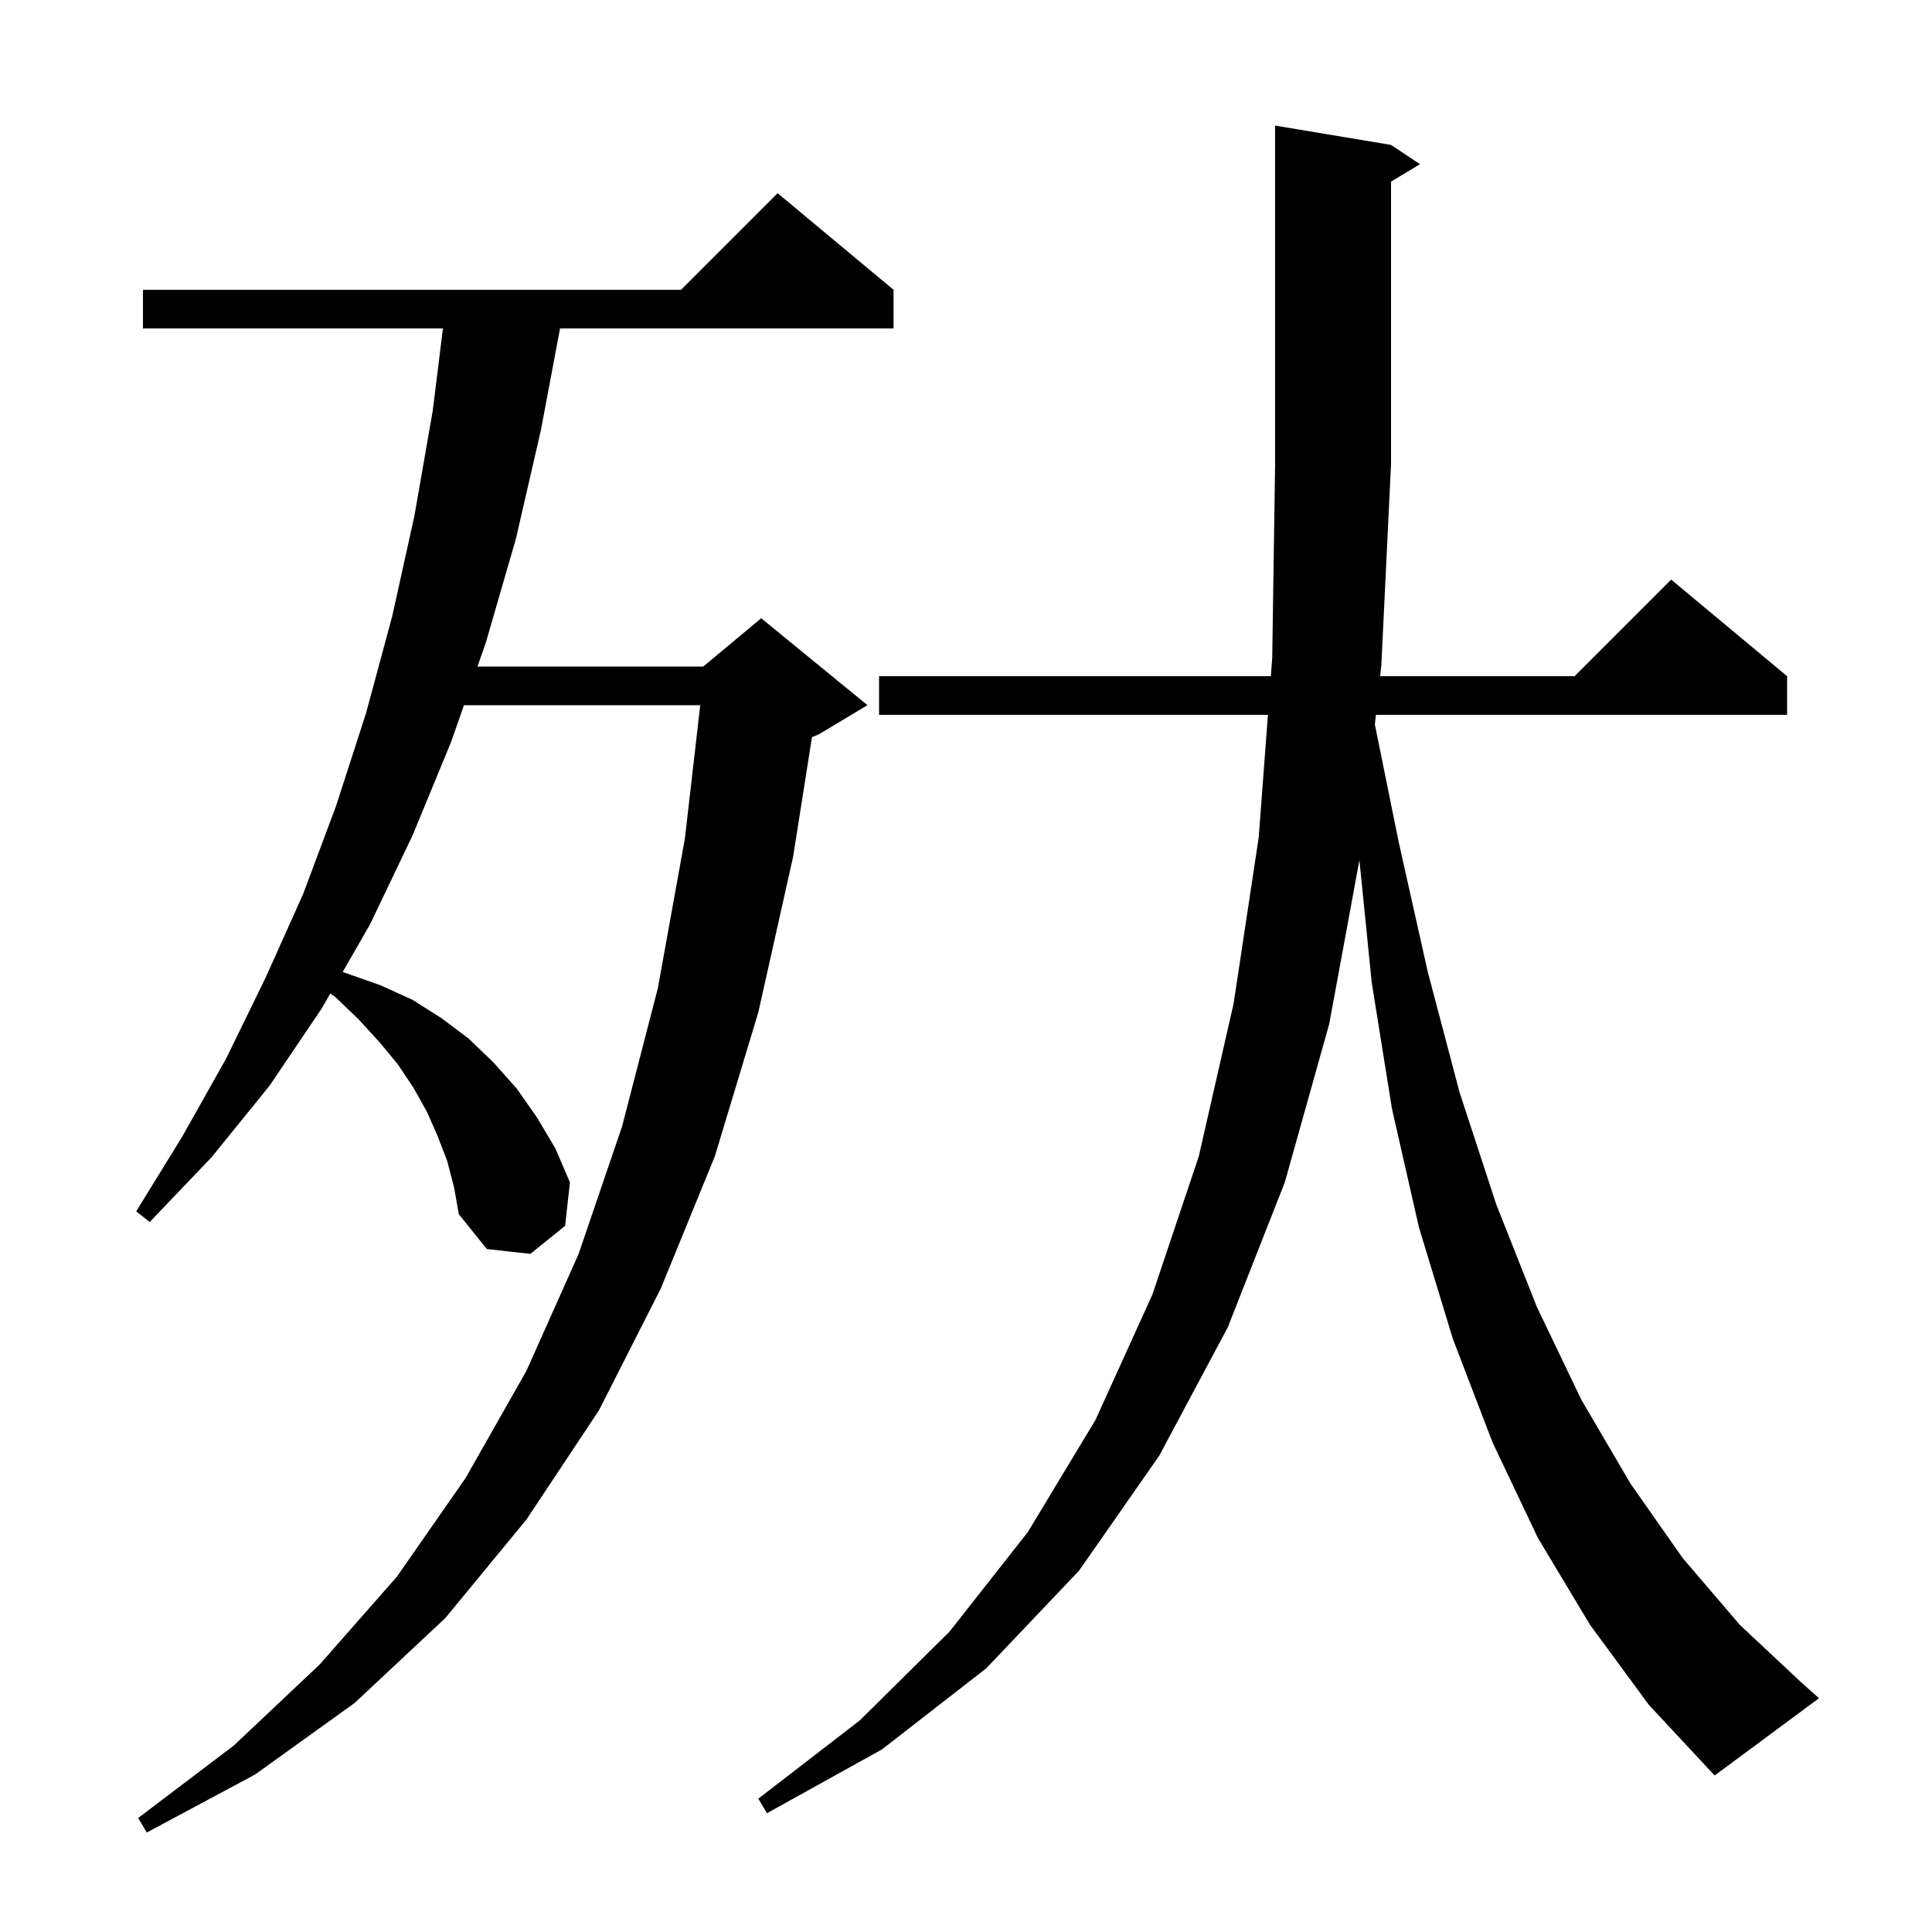 <svg xmlns="http://www.w3.org/2000/svg" xmlns:xlink="http://www.w3.org/1999/xlink" version="1.1" baseProfile="full" viewBox="0 0 200 200" width="200" height="200"><g fill="currentColor"><path d="M 46.3 120.2 L 45.3 117.6 L 44.2 115.1 L 42.8 112.6 L 41.2 110.2 L 39.3 107.9 L 37.1 105.5 L 34.7 103.2 L 34.191 102.849 L 33.3 104.4 L 27.9 112.4 L 21.9 119.8 L 15.5 126.5 L 14.1 125.4 L 18.9 117.6 L 23.4 109.6 L 27.5 101.2 L 31.4 92.5 L 34.8 83.4 L 37.9 73.8 L 40.6 63.8 L 42.9 53.4 L 44.8 42.5 L 45.852 34.0 L 14.8 34.0 L 14.8 30.0 L 70.5 30.0 L 80.5 20.0 L 92.5 30.0 L 92.5 34.0 L 57.974 34.0 L 56.0 44.5 L 53.4 55.8 L 50.3 66.5 L 49.426 69.0 L 72.8 69.0 L 78.8 64.0 L 89.8 73.0 L 84.8 76.0 L 84.056 76.31 L 82.1 88.7 L 78.5 104.8 L 74.0 119.7 L 68.4 133.4 L 62.0 146.0 L 54.5 157.3 L 46.1 167.5 L 36.7 176.3 L 26.4 183.7 L 15.2 189.7 L 14.3 188.2 L 24.2 180.7 L 33.1 172.3 L 41.1 163.2 L 48.2 153.0 L 54.5 141.9 L 59.9 129.8 L 64.4 116.6 L 68.1 102.3 L 70.9 86.8 L 72.489 73.0 L 48.028 73.0 L 46.7 76.8 L 42.7 86.5 L 38.3 95.7 L 35.473 100.619 L 36.0 100.8 L 39.4 102.0 L 42.7 103.5 L 45.7 105.4 L 48.5 107.5 L 51.1 110.0 L 53.5 112.7 L 55.6 115.7 L 57.5 118.9 L 59.0 122.4 L 58.5 126.9 L 54.9 129.8 L 50.4 129.3 L 47.5 125.7 L 47.0 122.9 Z M 164.6 168.2 L 159.2 159.2 L 154.5 149.3 L 150.4 138.6 L 146.9 127.1 L 144.1 114.8 L 142.0 101.7 L 140.726 89.046 L 137.6 106.0 L 133.0 122.4 L 127.1 137.4 L 120.0 150.7 L 111.7 162.6 L 102.1 172.7 L 91.3 181.1 L 79.4 187.7 L 78.5 186.2 L 89.0 178.1 L 98.3 168.9 L 106.4 158.6 L 113.4 147.0 L 119.3 134.0 L 124.1 119.7 L 127.7 103.9 L 130.3 86.7 L 131.256 74.0 L 91.0 74.0 L 91.0 70.0 L 131.557 70.0 L 131.7 68.1 L 132.0 48.0 L 132.0 13.0 L 144.0 15.0 L 147.0 17.0 L 144.0 18.8 L 144.0 48.0 L 143.0 68.8 L 142.869 70.0 L 163.0 70.0 L 173.0 60.0 L 185.0 70.0 L 185.0 74.0 L 142.434 74.0 L 142.326 74.998 L 144.8 87.2 L 147.8 100.6 L 151.1 113.1 L 154.9 124.7 L 159.1 135.3 L 163.7 144.9 L 168.8 153.6 L 174.2 161.3 L 180.1 168.2 L 186.4 174.1 L 188.3 175.8 L 177.5 183.8 L 170.7 176.5 Z "/></g></svg>